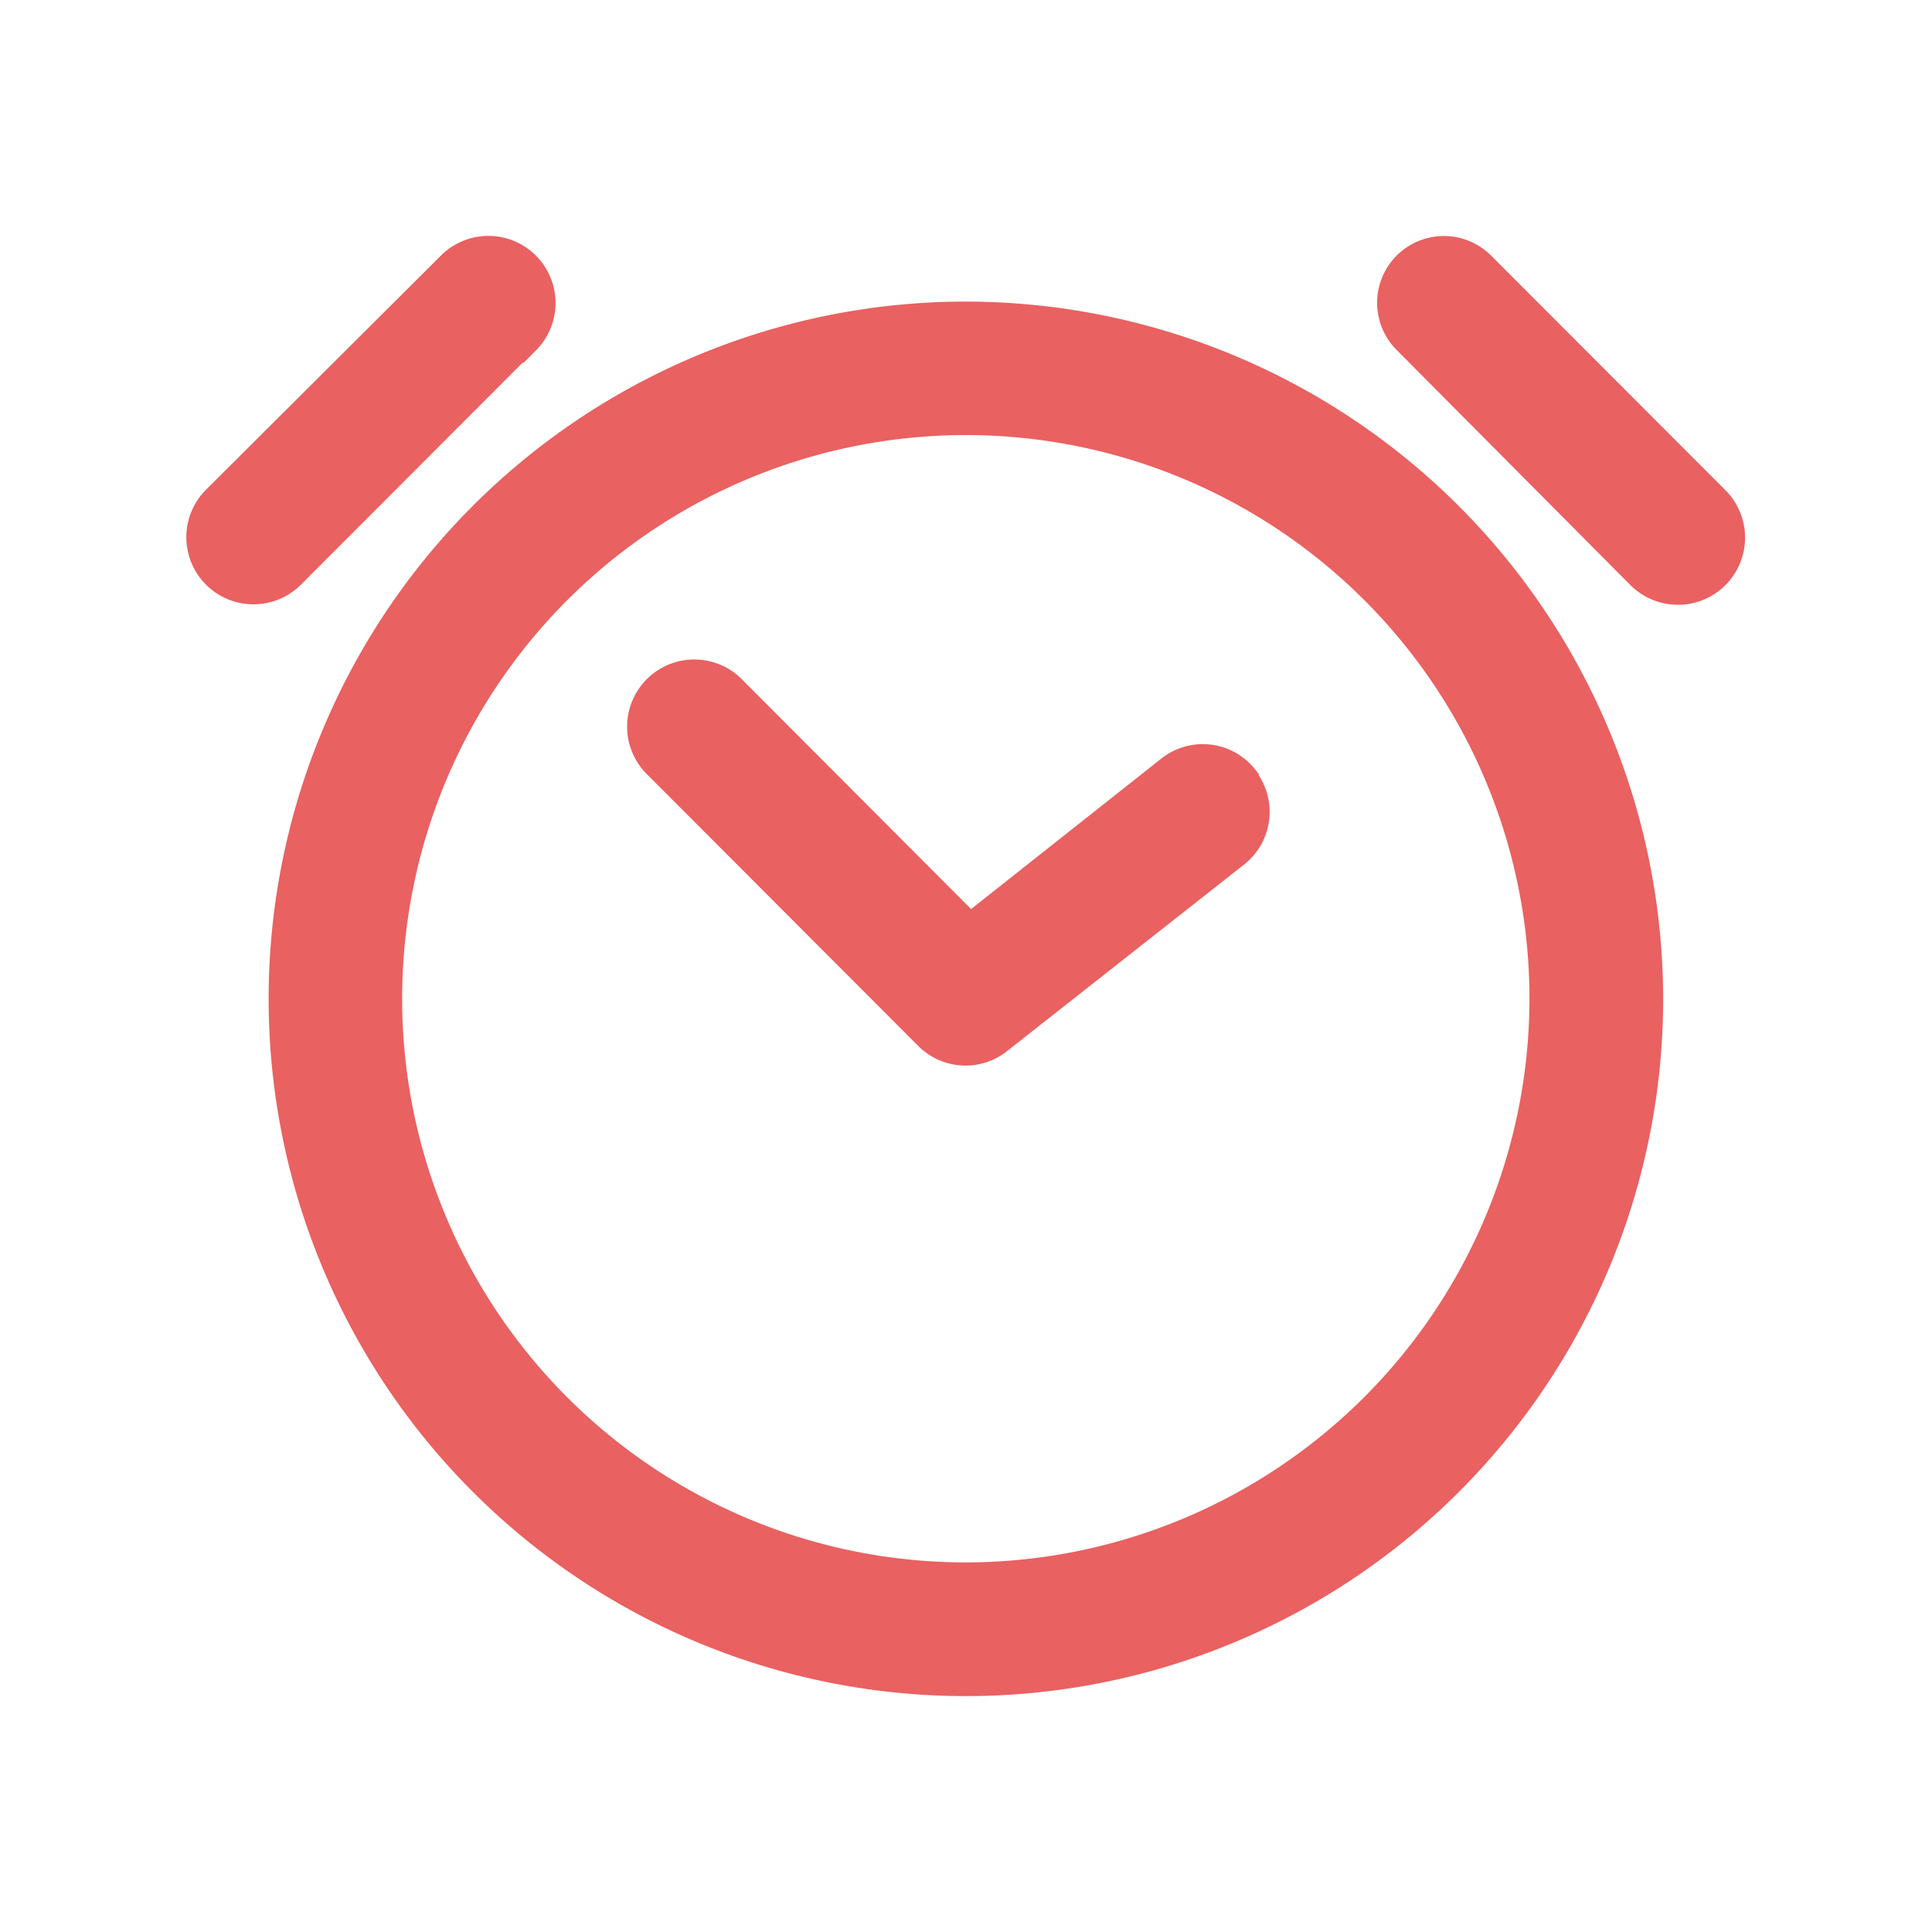 <?xml version="1.0" encoding="utf-8"?>
<svg xmlns="http://www.w3.org/2000/svg" viewBox="0 0 200 200">
  <defs>
    <style>.cls-1{fill:none;}.cls-2{fill:#e96161;stroke:#e96161;stroke-miterlimit:10;stroke-width:4px;fill-rule:evenodd;}</style>
  </defs>
  <g data-name="Ebene 2" id="Ebene_2">
    <g data-name="Ebene 1" id="Ebene_1-2">
      <rect class="cls-1" height="200" width="200"/>
      <path class="cls-2" d="M100,33.22a70.18,70.18,0,1,0,70.17,70.17A70.25,70.25,0,0,0,100,33.22Zm-46,1.6L29.74,59.11a4.92,4.92,0,1,1-7-7L47.06,27.87a4.92,4.92,0,1,1,7,7Zm123.2,17.34a4.92,4.92,0,0,1-7,7L146,34.82a4.91,4.91,0,0,1,6.94-6.95ZM100,163.74a60.35,60.35,0,1,1,60.33-60.35A60.41,60.41,0,0,1,100,163.74ZM128.38,81a4.93,4.93,0,0,1-.81,6.91L103,107.25a4.91,4.91,0,0,1-6.52-.38L68.37,78.72a4.92,4.92,0,0,1,7-7l25,25.06,21.1-16.69a4.91,4.91,0,0,1,6.9.81Z"/>
    </g>
  </g>
</svg>